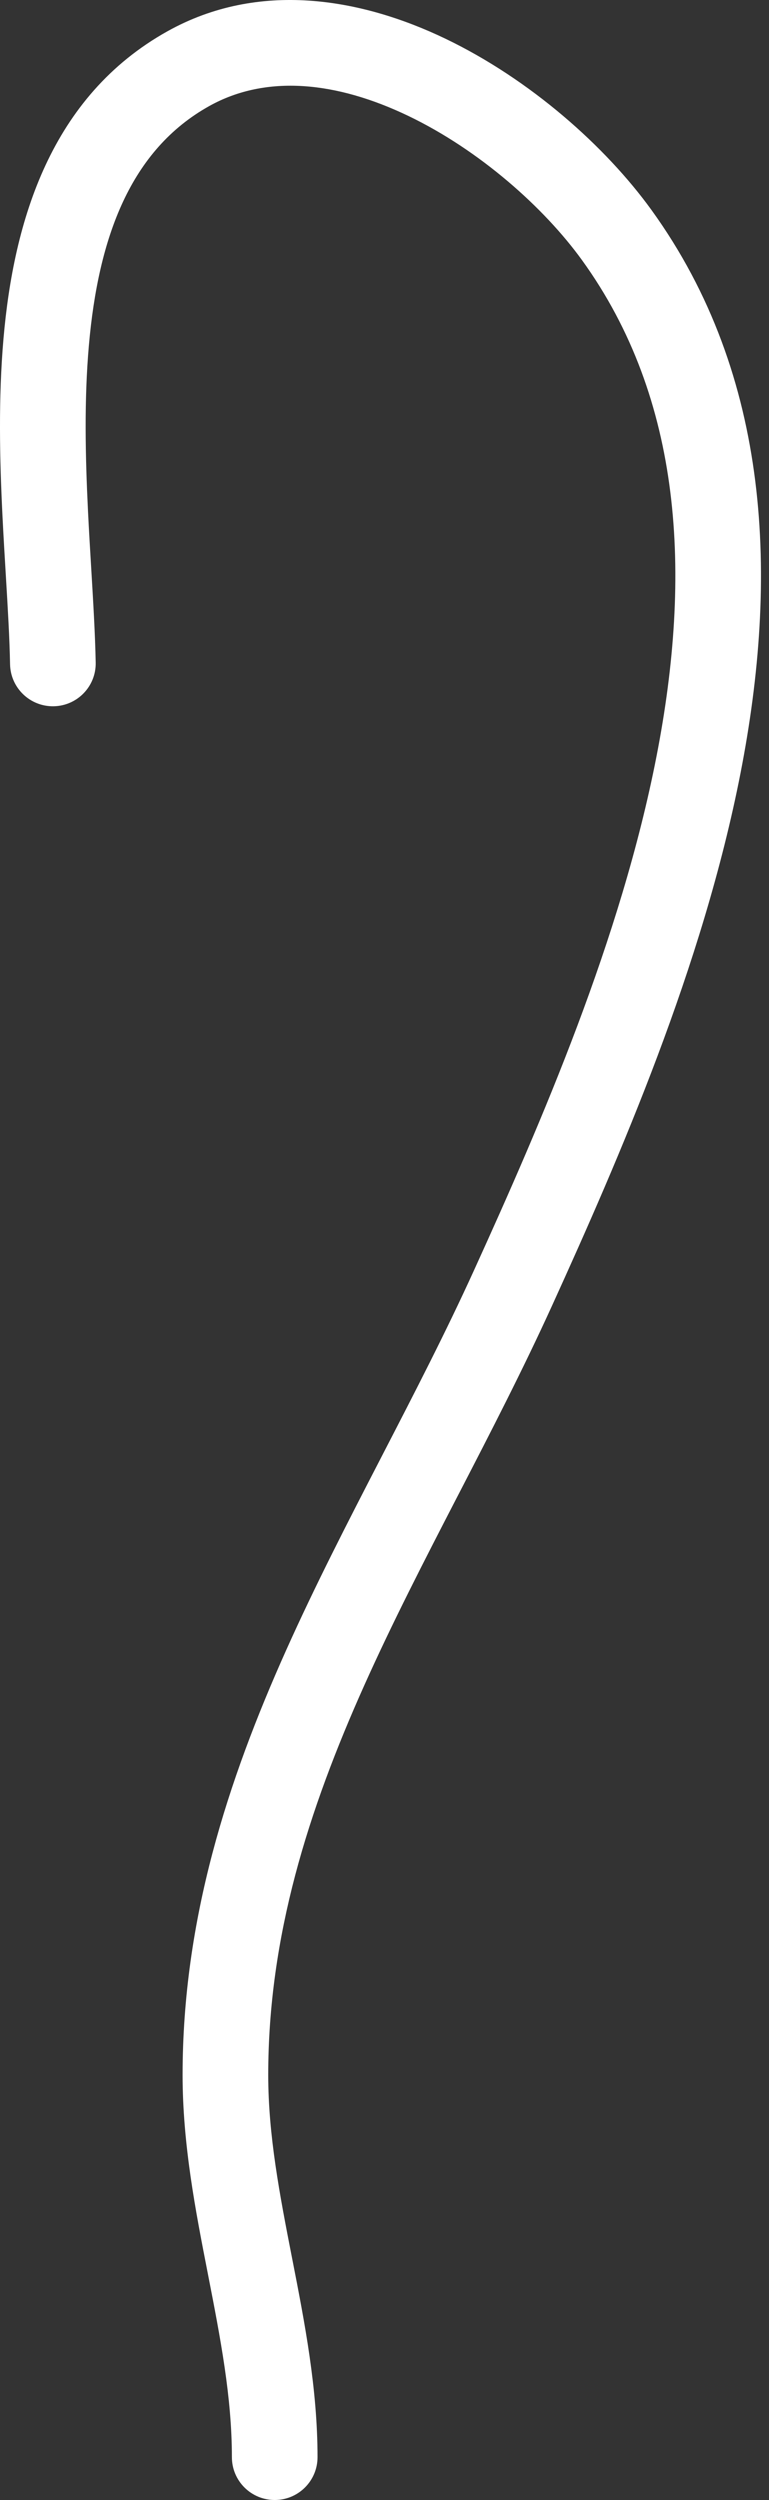<?xml version="1.0" encoding="UTF-8"?> <svg xmlns="http://www.w3.org/2000/svg" width="36" height="117" viewBox="0 0 36 117" fill="none"><rect x="0" y="0" width="36" height="117" fill="#333333" stroke="none"/> <path fill-rule="evenodd" clip-rule="evenodd" d="M19.113 5.424C15.762 3.817 12.474 3.47 9.798 4.962C6.12 7.013 4.604 11.071 4.159 16.188C3.939 18.707 3.994 21.349 4.119 23.911C4.163 24.811 4.217 25.718 4.271 26.608C4.365 28.183 4.455 29.7 4.48 31.012C4.501 32.118 3.62 33.033 2.513 33.053C1.406 33.074 0.492 32.194 0.471 31.087C0.448 29.847 0.366 28.483 0.276 26.979C0.221 26.073 0.164 25.117 0.114 24.107C-0.014 21.489 -0.079 18.633 0.164 15.84C0.643 10.332 2.375 4.51 7.846 1.46C12.117 -0.921 16.891 -0.089 20.847 1.809C24.817 3.714 28.348 6.854 30.496 9.825C36.134 17.626 36.433 27.122 34.67 36.164C32.906 45.21 29.01 54.145 25.84 61.112C24.48 64.099 22.974 67.015 21.498 69.872L21.377 70.105C19.855 73.052 18.369 75.939 17.055 78.87C14.432 84.721 12.557 90.618 12.557 97.11C12.557 99.932 13.091 102.702 13.674 105.686L13.694 105.786C14.259 108.678 14.865 111.781 14.865 114.995C14.865 116.103 13.968 117 12.861 117C11.753 117 10.856 116.103 10.856 114.995C10.856 112.197 10.322 109.44 9.739 106.454L9.726 106.386C9.158 103.482 8.548 100.358 8.548 97.11C8.548 89.823 10.66 83.334 13.396 77.23C14.762 74.183 16.299 71.2 17.815 68.265L17.917 68.067C19.406 65.184 20.873 62.345 22.19 59.451C25.364 52.477 29.07 43.928 30.734 35.396C32.399 26.861 31.954 18.687 27.246 12.174C25.469 9.716 22.449 7.025 19.113 5.424Z" fill="white"></path> </svg> 